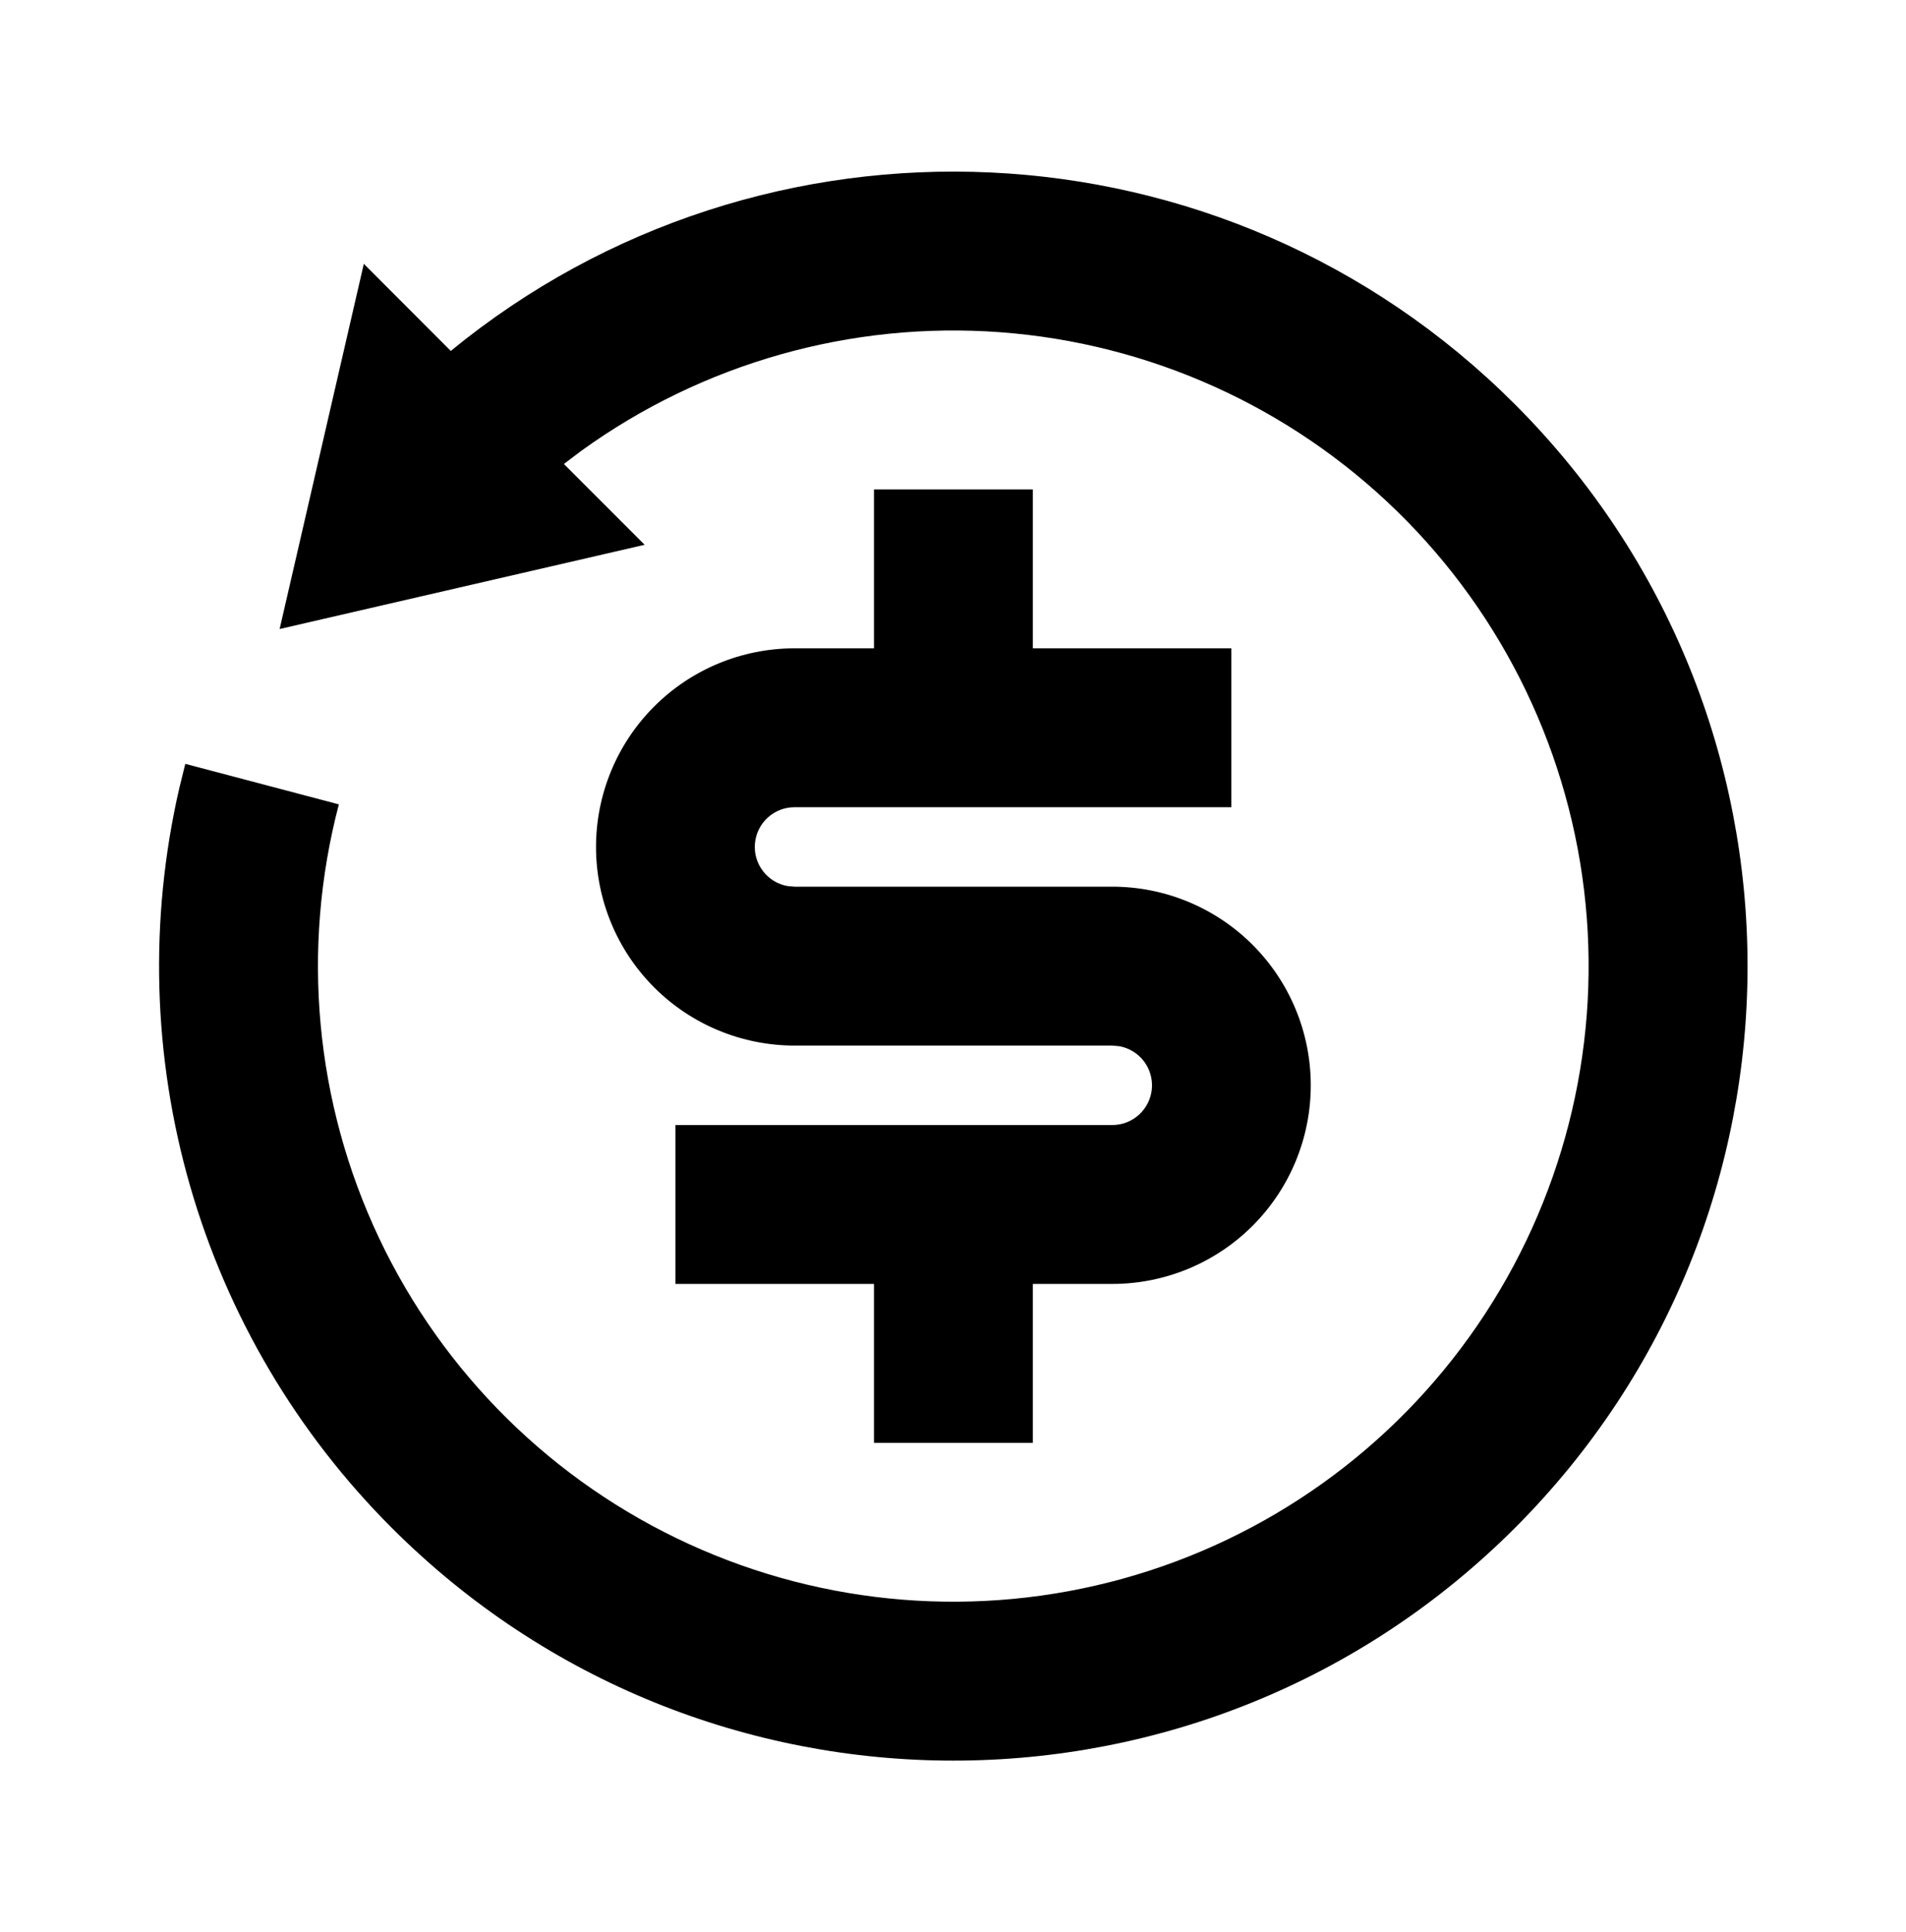 <svg xmlns="http://www.w3.org/2000/svg" fill="none" viewBox="0 0 75 76" height="76" width="75">
<path fill="black" d="M17.738 13.803C30.012 3.744 48.153 4.444 59.612 15.903C71.816 28.106 71.816 47.894 59.612 60.097C47.409 72.3 27.622 72.3 15.419 60.097C11.674 56.357 8.942 51.727 7.478 46.641C6.014 41.555 5.867 36.18 7.05 31.022L7.291 30.044L13.334 31.638C11.836 37.332 12.396 43.373 14.915 48.695C17.435 54.017 21.752 58.279 27.106 60.73C32.46 63.181 38.507 63.664 44.182 62.093C49.857 60.521 54.795 56.998 58.126 52.142C61.458 47.286 62.968 41.411 62.391 35.551C61.815 29.691 59.188 24.222 54.975 20.109C50.761 15.996 45.231 13.502 39.358 13.067C33.486 12.632 27.649 14.284 22.875 17.731L22.188 18.25L25.366 21.428L11.003 24.741L14.316 10.378L17.738 13.803ZM40.641 19.25V25.5H48.453V31.75H31.266C30.875 31.749 30.499 31.895 30.21 32.158C29.922 32.421 29.742 32.782 29.707 33.171C29.671 33.56 29.783 33.948 30.02 34.259C30.256 34.57 30.6 34.781 30.984 34.85L31.266 34.875H43.766C45.838 34.875 47.825 35.698 49.29 37.163C50.755 38.628 51.578 40.616 51.578 42.688C51.578 44.76 50.755 46.747 49.29 48.212C47.825 49.677 45.838 50.5 43.766 50.5H40.641V56.75H34.391V50.5H26.578V44.25H43.766C44.156 44.251 44.533 44.105 44.821 43.842C45.11 43.579 45.289 43.218 45.325 42.829C45.36 42.44 45.248 42.052 45.012 41.741C44.775 41.431 44.431 41.22 44.047 41.15L43.766 41.125H31.266C29.194 41.125 27.206 40.302 25.741 38.837C24.276 37.372 23.453 35.385 23.453 33.313C23.453 31.241 24.276 29.253 25.741 27.788C27.206 26.323 29.194 25.5 31.266 25.5H34.391V19.25H40.641Z"></path>
</svg>
